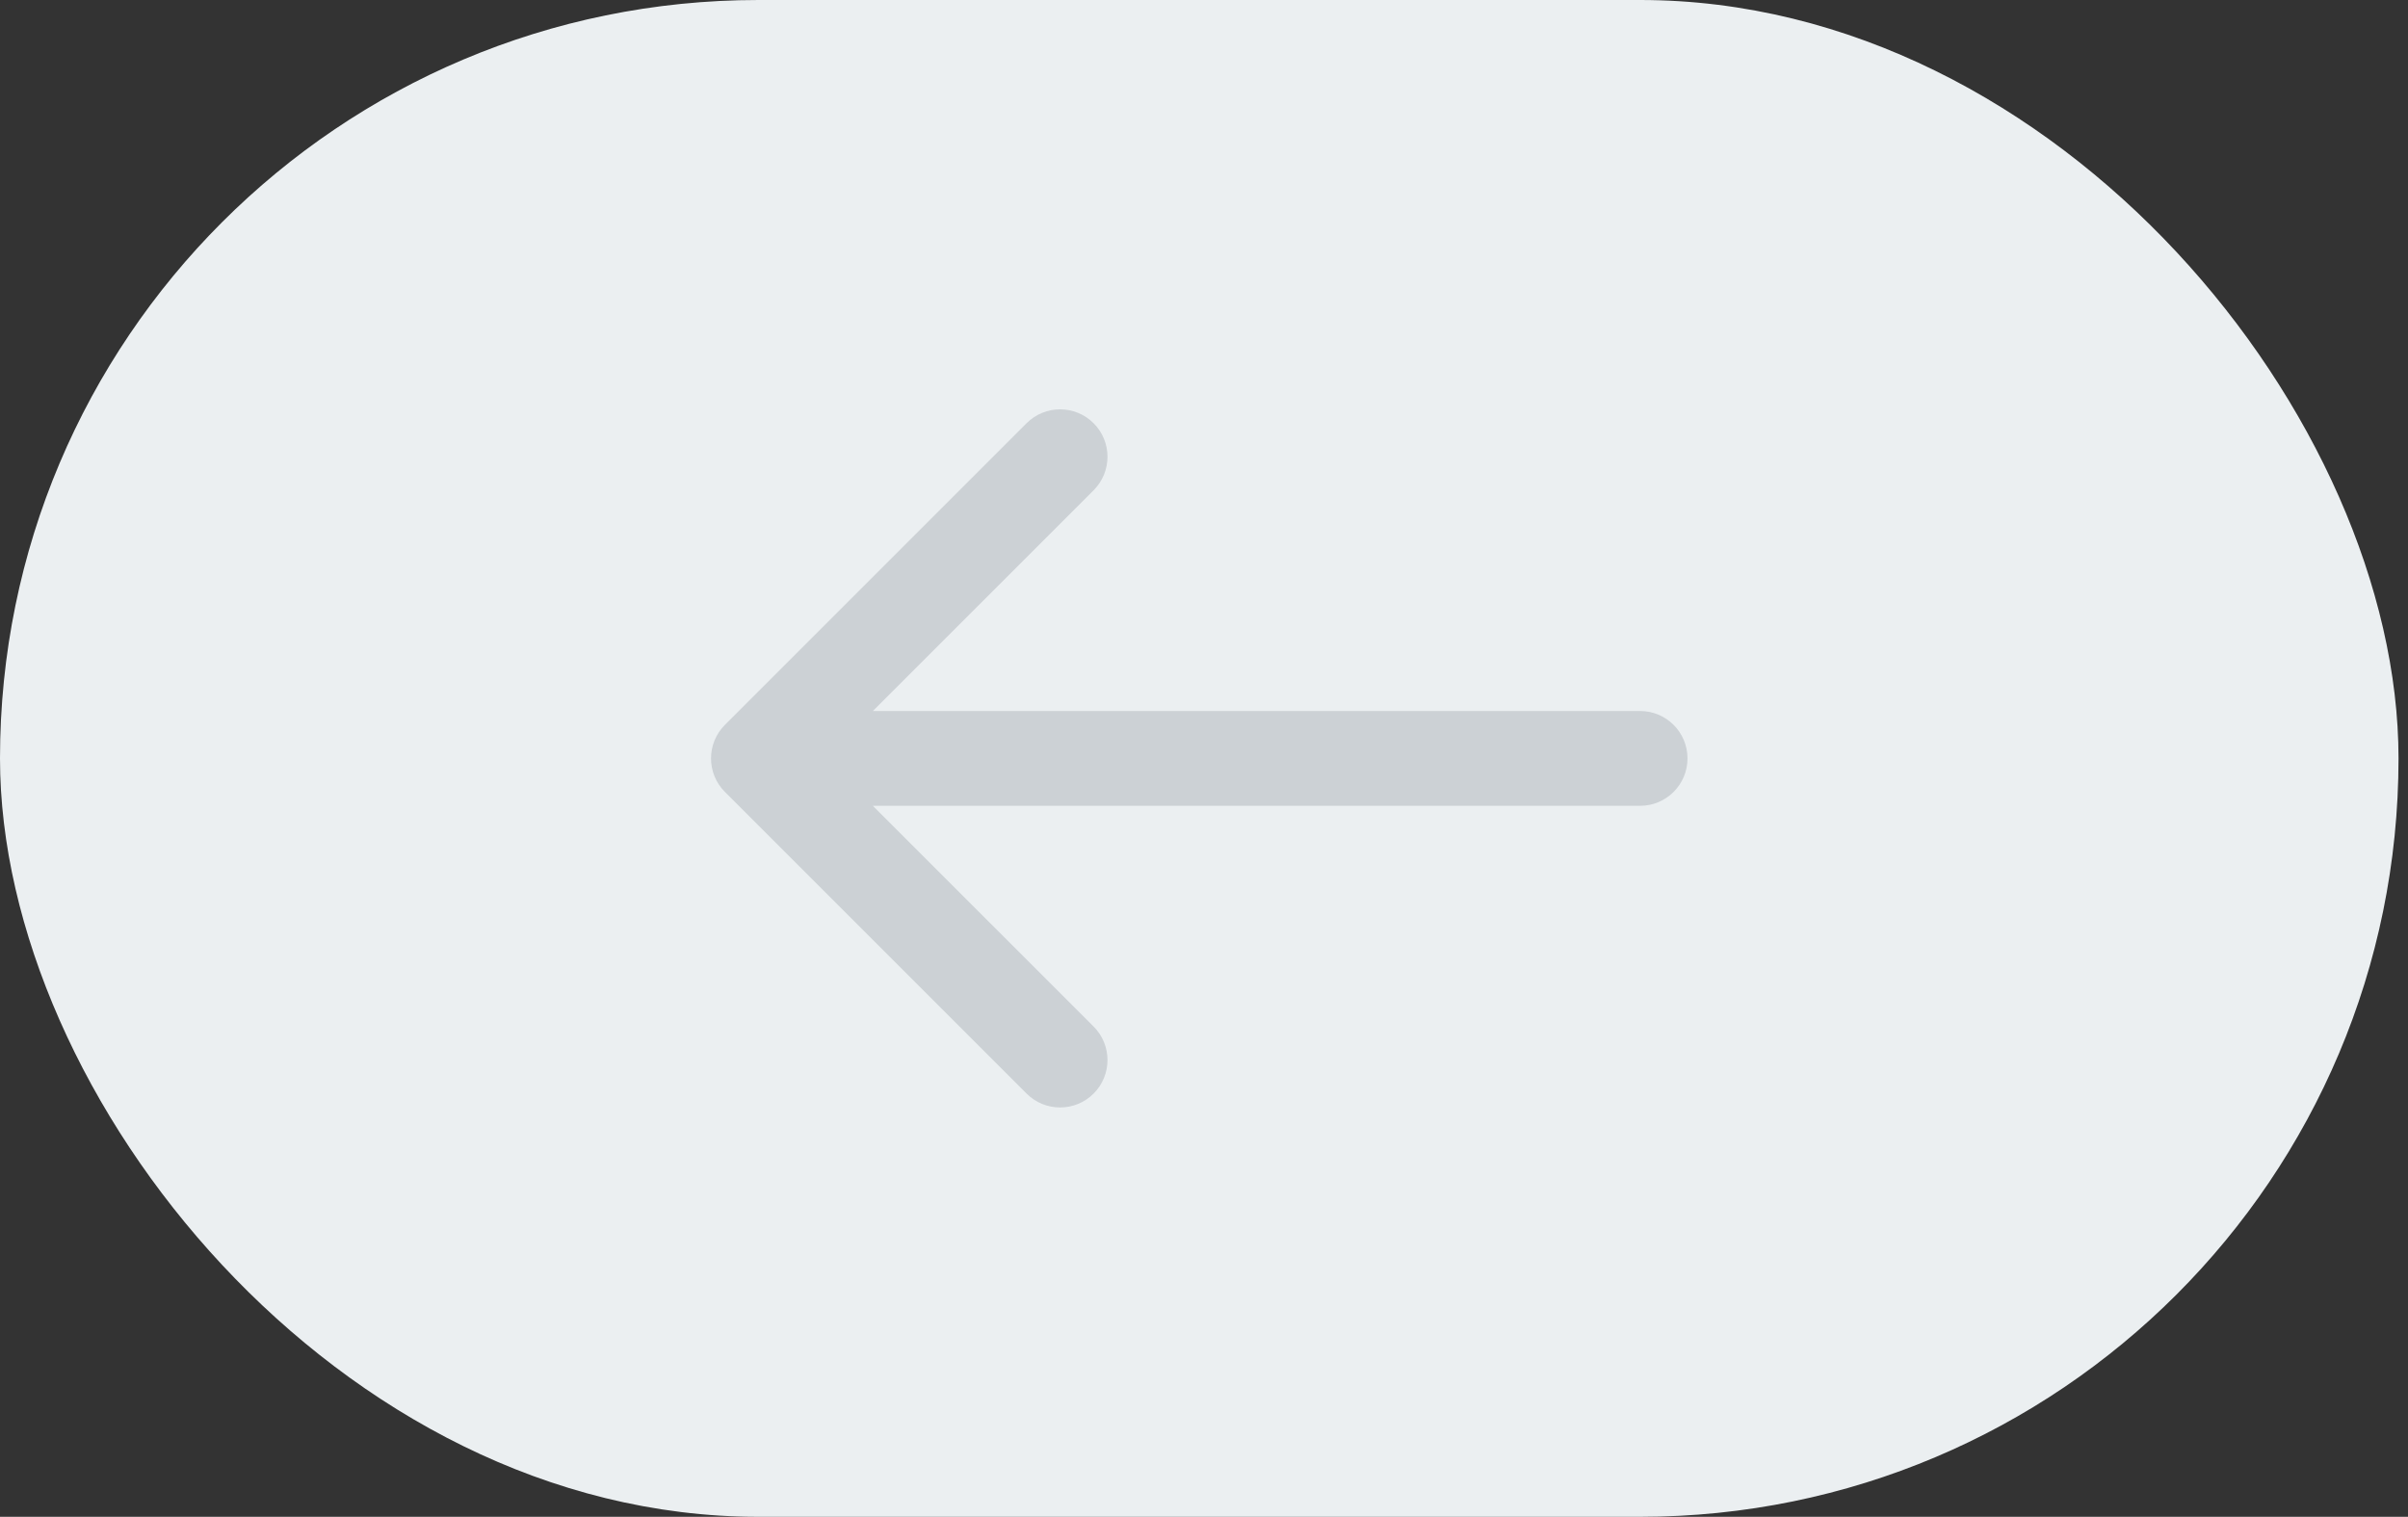 <?xml version="1.0" encoding="UTF-8"?> <svg xmlns="http://www.w3.org/2000/svg" width="127" height="80" viewBox="0 0 127 80" fill="none"><rect x="0" y="0" width="127" height="80" fill="#333333" stroke="none"/> <rect x="126.5" y="80" width="126.5" height="80" rx="40" transform="rotate(-180 126.5 80)" fill="#EBEFF1"></rect> <path d="M38.232 38.232C37.256 39.209 37.256 40.791 38.232 41.768L54.142 57.678C55.118 58.654 56.701 58.654 57.678 57.678C58.654 56.701 58.654 55.118 57.678 54.142L43.535 40L57.678 25.858C58.654 24.881 58.654 23.299 57.678 22.322C56.701 21.346 55.118 21.346 54.142 22.322L38.232 38.232ZM86.5 42.5C87.881 42.5 89 41.381 89 40C89 38.619 87.881 37.5 86.5 37.5L86.5 42.5ZM40 42.5L86.5 42.5L86.5 37.5L40 37.5L40 42.5Z" fill="#CCD1D5"></path> </svg> 